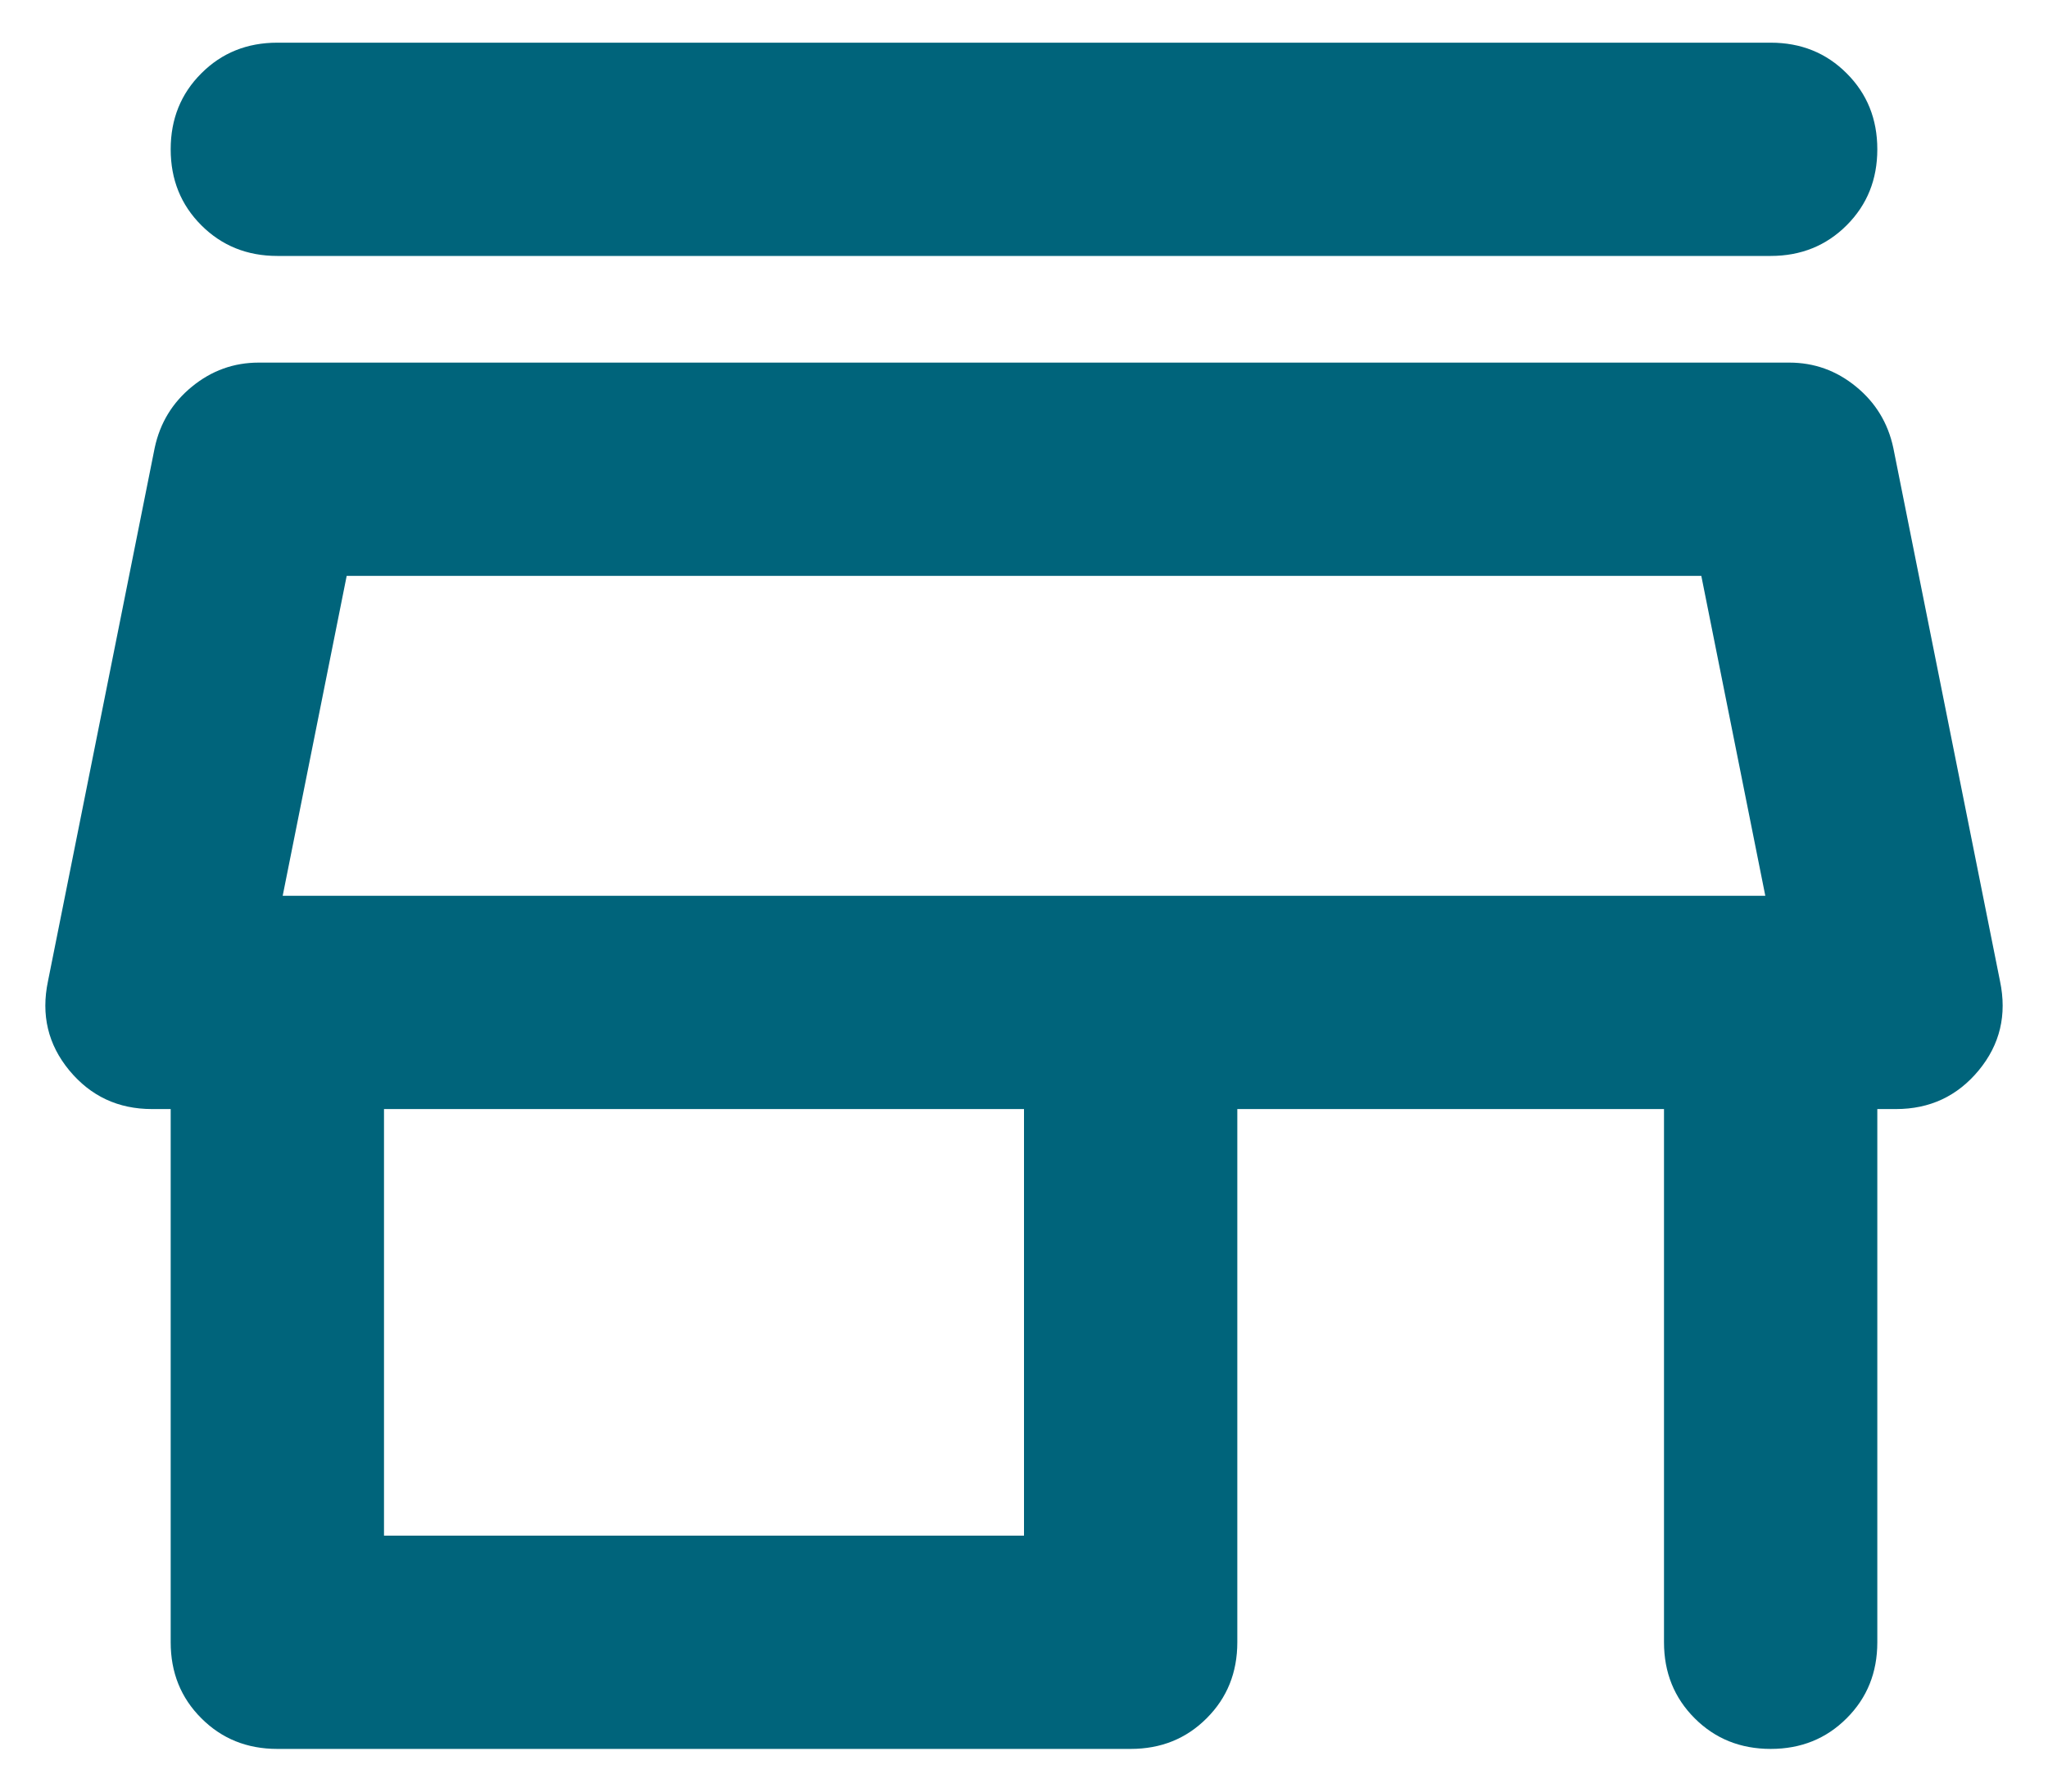<svg width="32" height="28" viewBox="0 0 32 28" fill="none" xmlns="http://www.w3.org/2000/svg">
<path d="M4.333 0.667H27.667C28.139 0.667 28.535 0.826 28.854 1.146C29.174 1.465 29.333 1.861 29.333 2.333C29.333 2.806 29.174 3.201 28.854 3.521C28.535 3.84 28.139 4 27.667 4H4.333C3.861 4 3.465 3.84 3.146 3.521C2.826 3.201 2.667 2.806 2.667 2.333C2.667 1.861 2.826 1.465 3.146 1.146C3.465 0.826 3.861 0.667 4.333 0.667ZM4.333 27.333C3.861 27.333 3.465 27.174 3.146 26.854C2.826 26.535 2.667 26.139 2.667 25.667V17.333H2.375C1.847 17.333 1.417 17.132 1.083 16.729C0.75 16.326 0.639 15.861 0.75 15.333L2.417 7C2.5 6.611 2.694 6.292 3 6.042C3.306 5.792 3.653 5.667 4.042 5.667H27.958C28.347 5.667 28.695 5.792 29 6.042C29.306 6.292 29.5 6.611 29.583 7L31.25 15.333C31.361 15.861 31.25 16.326 30.917 16.729C30.583 17.132 30.153 17.333 29.625 17.333H29.333V25.667C29.333 26.139 29.174 26.535 28.854 26.854C28.535 27.174 28.139 27.333 27.667 27.333C27.195 27.333 26.799 27.174 26.479 26.854C26.16 26.535 26 26.139 26 25.667V17.333H19.333V25.667C19.333 26.139 19.174 26.535 18.854 26.854C18.535 27.174 18.139 27.333 17.667 27.333H4.333ZM6 24H16V17.333H6V24ZM4.417 14H27.583L26.583 9H5.417L4.417 14Z" fill="#00647B"/>
</svg>
